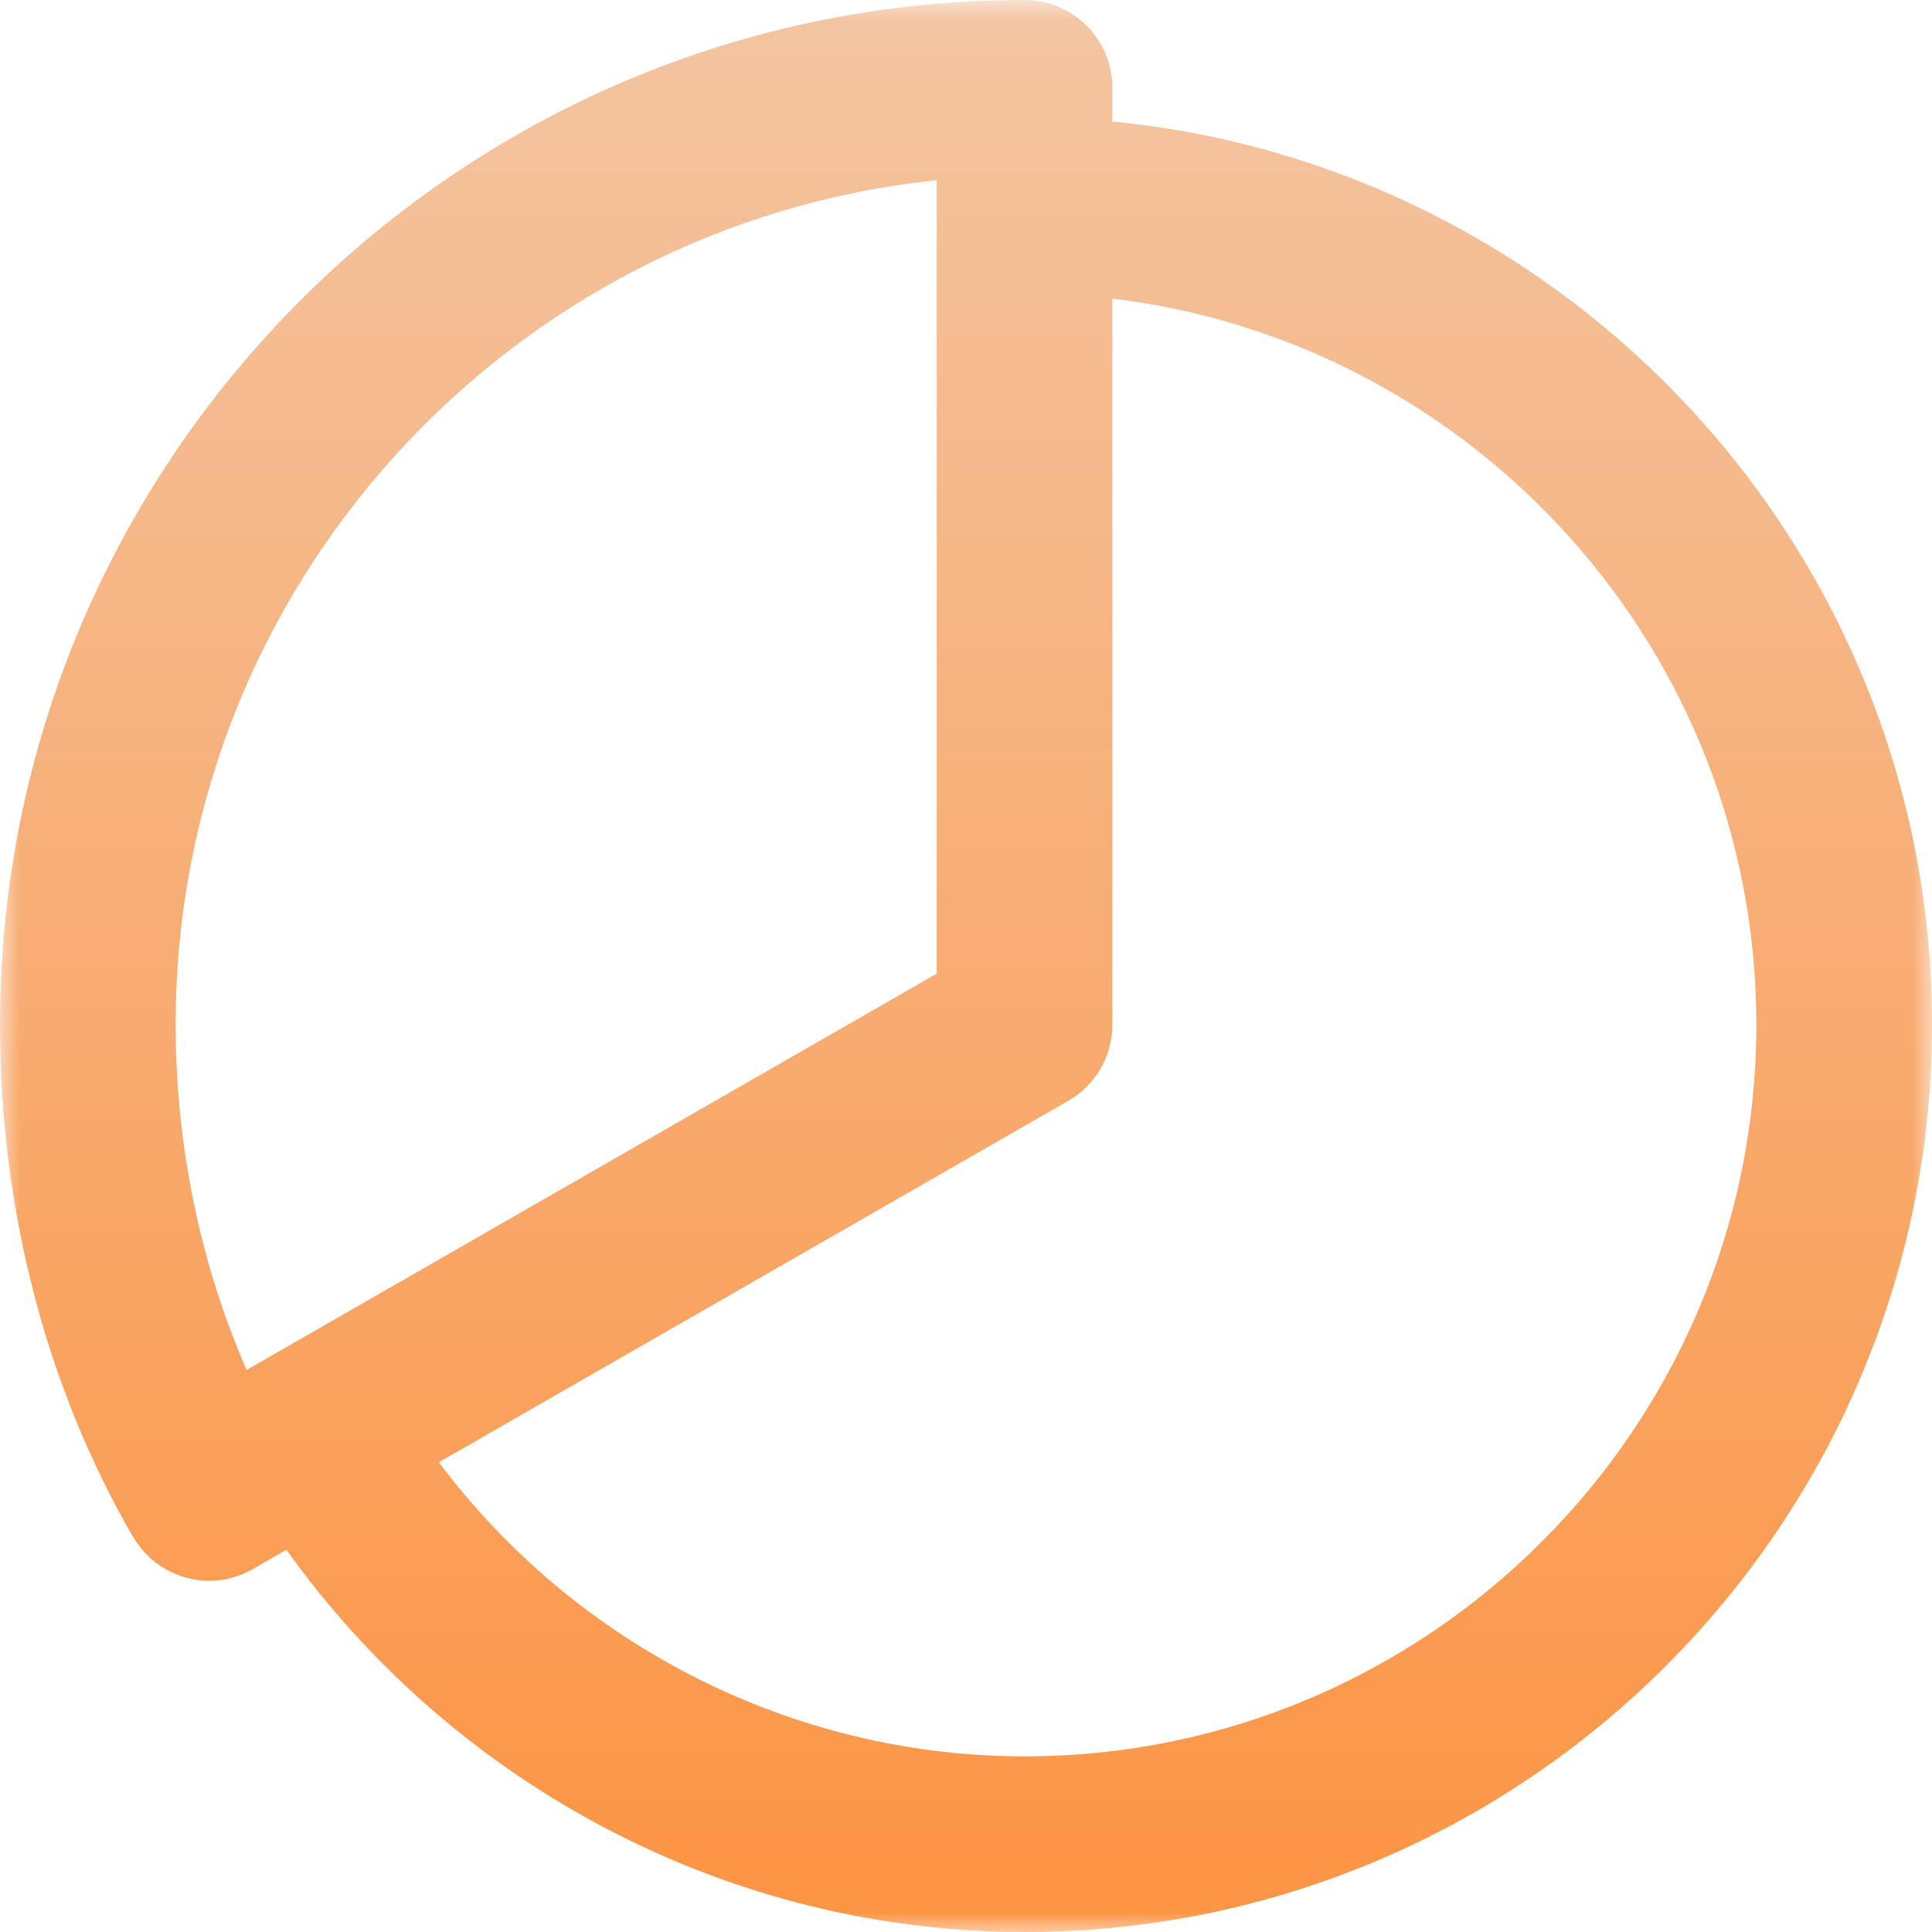 <svg xmlns="http://www.w3.org/2000/svg" width="48" height="48" viewBox="0 0 48 48" fill="none"><mask id="mask0_638_940" style="mask-type:luminance" maskUnits="userSpaceOnUse" x="0" y="0" width="48" height="48"><path d="M48 0H0V48H48V0Z" fill="white"></path></mask><g mask="url(#mask0_638_940)"><path d="M27.636 3.02V2.182C27.636 0.977 26.659 0 25.454 0C11.418 0 0 11.418 0 25.454C0 30.045 1.143 34.447 3.305 38.185L3.308 38.182C3.712 38.88 4.442 39.273 5.196 39.273C5.565 39.273 5.937 39.18 6.281 38.982L7.116 38.502C11.319 44.393 18.147 48 25.454 48C37.885 48 48 37.885 48 25.454C48 13.76 39.049 4.122 27.636 3.02ZM23.273 4.477V24.189L6.127 34.036C4.986 31.415 4.364 28.497 4.364 25.452C4.364 14.56 12.663 5.574 23.273 4.477ZM25.454 43.636C19.703 43.636 14.31 40.876 10.903 36.329L26.543 27.348C27.22 26.959 27.636 26.237 27.636 25.457V7.418C36.634 8.5 43.636 16.172 43.636 25.457C43.636 35.479 35.479 43.636 25.454 43.636Z" fill="url(#paint0_linear_638_940)"></path></g><defs><linearGradient id="paint0_linear_638_940" x1="24" y1="0" x2="24" y2="48" gradientUnits="userSpaceOnUse"><stop stop-color="#F3C5A2"></stop><stop offset="1" stop-color="#FC9443"></stop></linearGradient></defs></svg>
